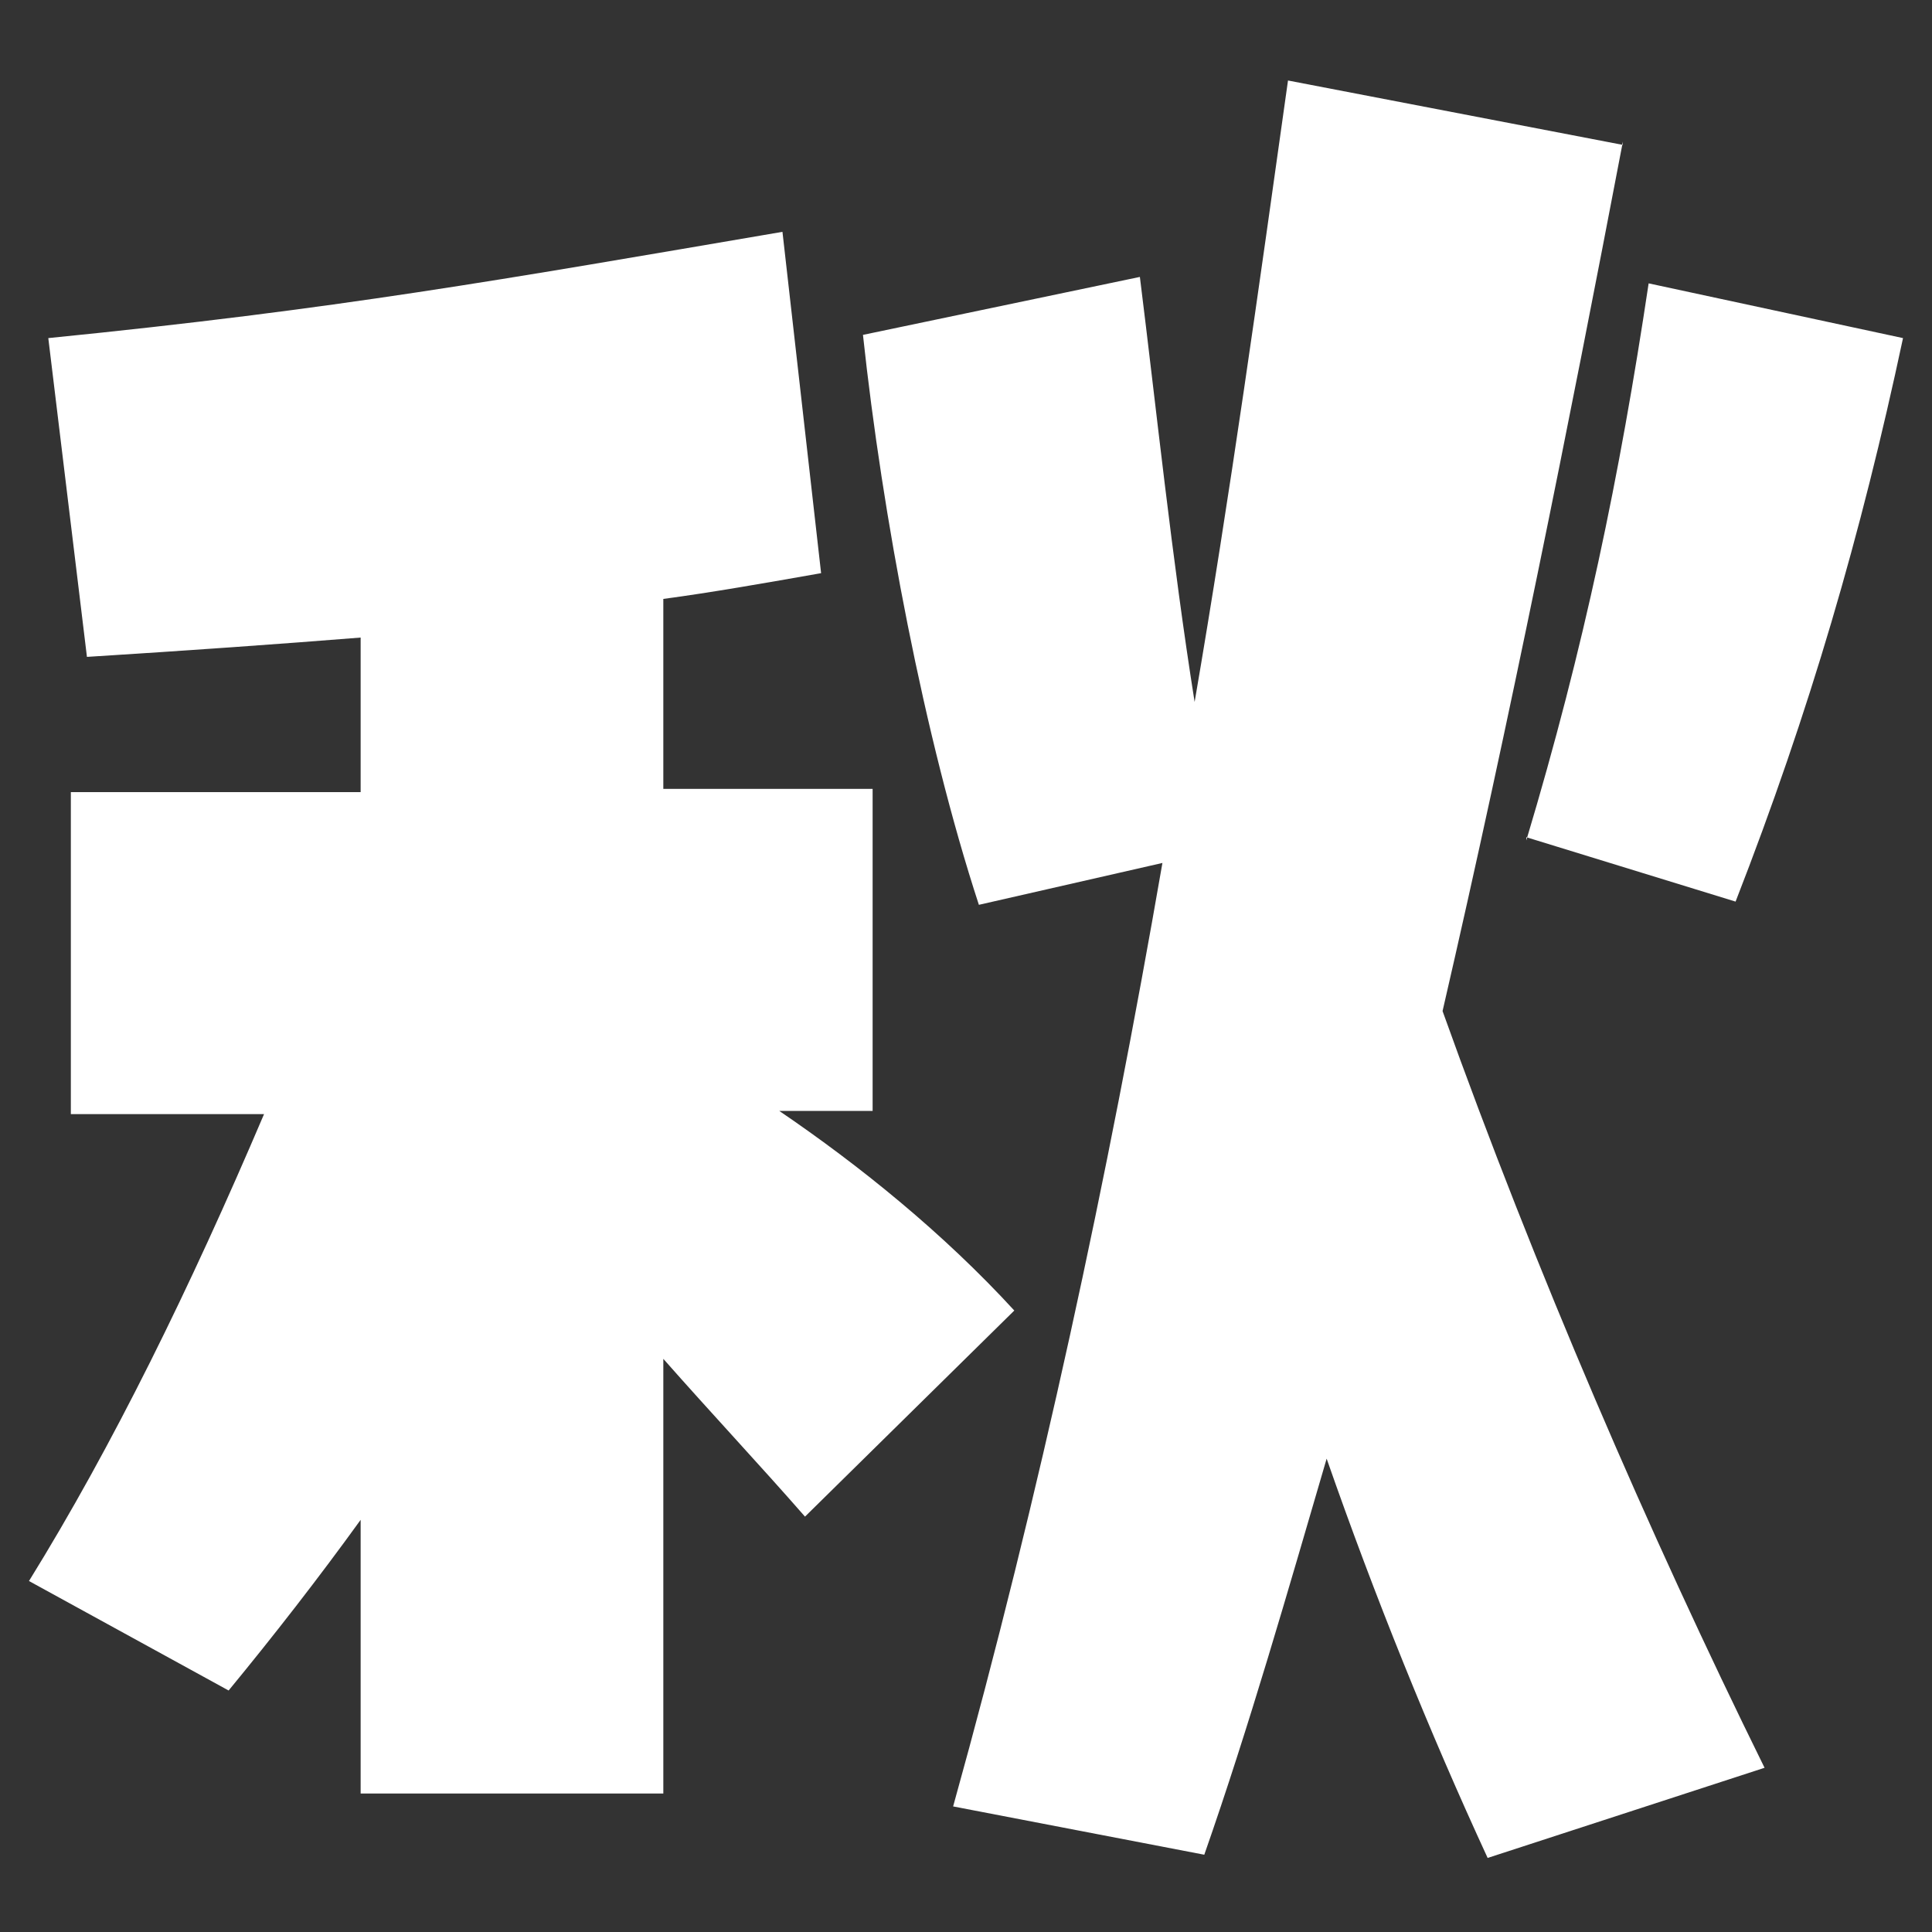 <?xml version="1.0" encoding="UTF-8"?>
<svg id="_レイヤー_1" data-name="レイヤー_1" xmlns="http://www.w3.org/2000/svg" version="1.1" viewBox="0 0 60 60">
  <rect x="0" y="0" width="60" height="60" fill="#333333" stroke="none"/>
  <!-- Generator: Adobe Illustrator 29.1.0, SVG Export Plug-In . SVG Version: 2.1.0 Build 142)  -->
  <defs>
    <style>
      .st0 {
        fill: #fff;
      }
    </style>
  </defs>
  <path class="st0" d="M25,47.1c-1.4-1.6-2.9-3.2-4.4-4.9v13.5s-9.4,0-9.4,0v-8.5c-1.3,1.8-2.7,3.6-4.1,5.3l-6.2-3.4c2.6-4.2,5-9.1,7.3-14.5H2.2s0-10,0-10h9s0-4.8,0-4.8c-2.5.2-5.3.4-8.5.6l-1.2-9.9c9-.9,14-1.8,22.8-3.3l1.2,10.6c-1.7.3-3.4.6-4.9.8v5.9s6.5,0,6.5,0v10s-2.9,0-2.9,0c2.5,1.7,5.1,3.8,7.3,6.2l-6.5,6.4ZM50.4,4.4c-1.7,8.9-3.5,17.9-5.6,27,2.9,8.1,6.4,16.2,10,23.5l-8.6,2.8c-1.8-3.9-3.5-8.1-5-12.4-1.2,4.1-2.4,8.3-3.8,12.3l-7.8-1.5c2.7-9.7,4.8-19.5,6.5-29.3l-5.7,1.3c-1.7-5.2-3-12.1-3.6-17.7l8.6-1.8c.5,4,1,8.8,1.7,13.2,1.1-6.4,2-12.9,2.9-19.3l10.4,2ZM47.4,26.1c1.8-6,2.9-11.3,3.8-17.3l7.9,1.7c-1.3,6.1-2.9,11.6-5.2,17.5l-6.5-2Z"/>
</svg>